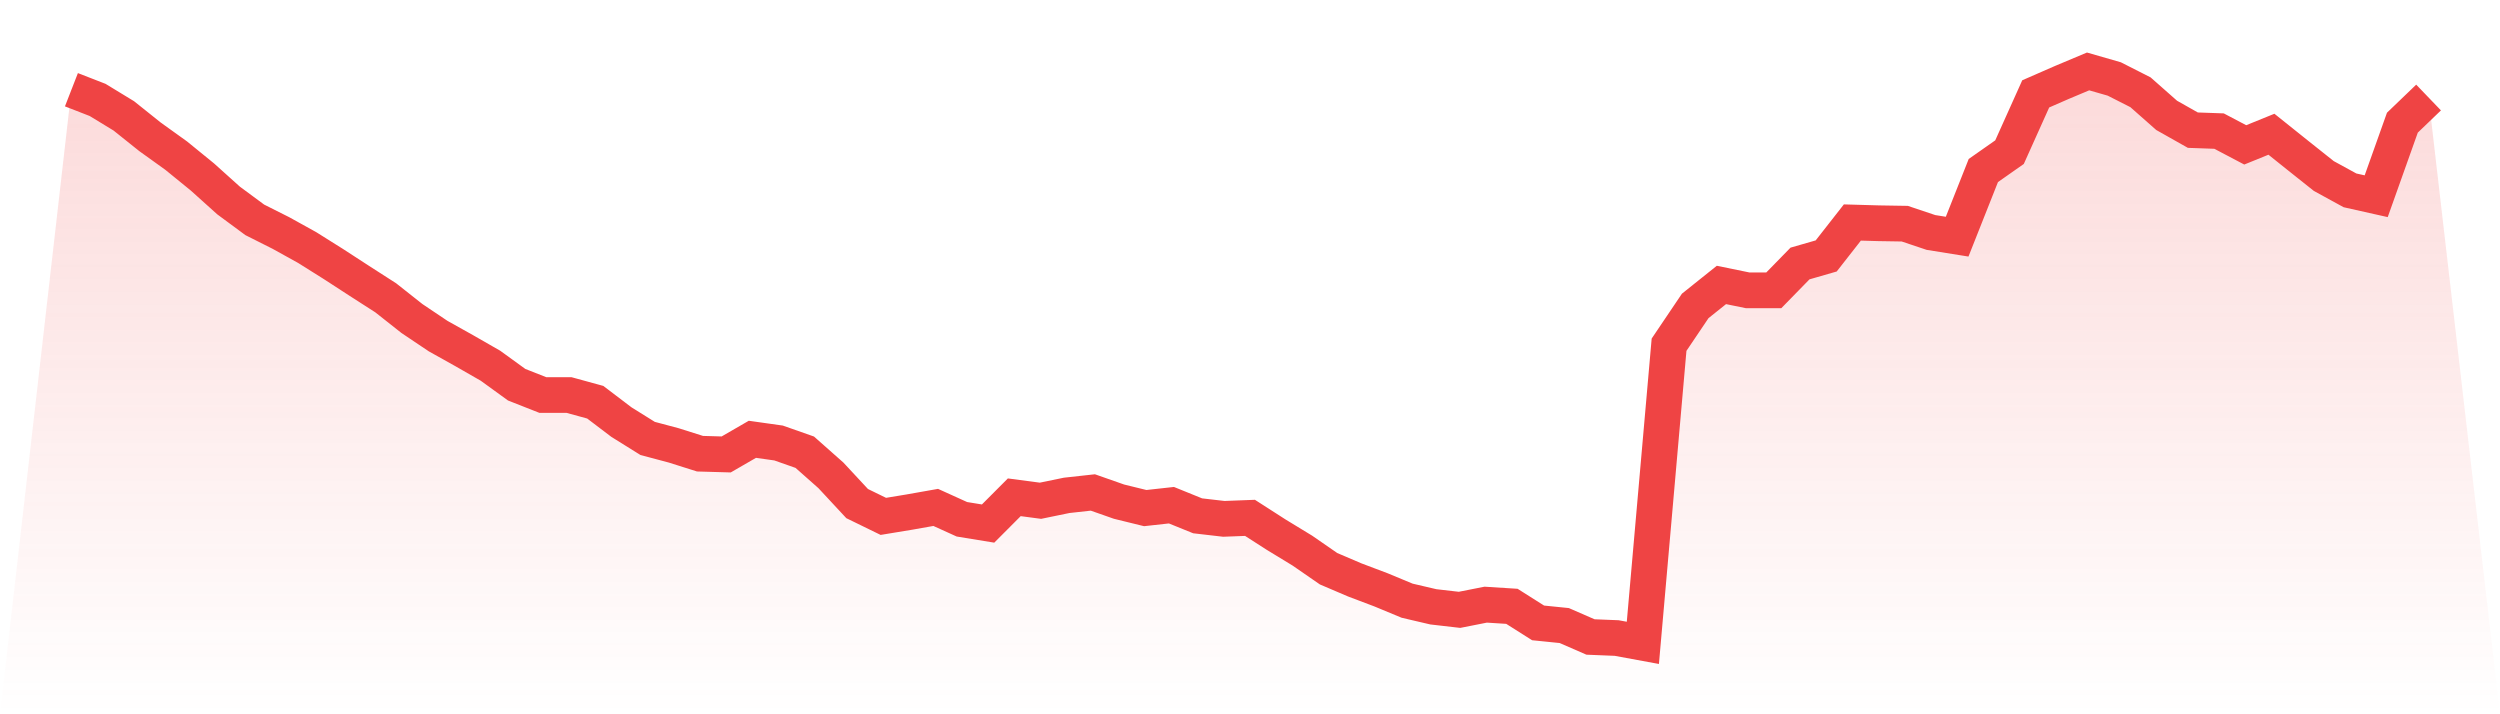 <svg viewBox="0 0 140 40" xmlns="http://www.w3.org/2000/svg">
<defs>
<linearGradient id="gradient" x1="0" x2="0" y1="0" y2="1">
<stop offset="0%" stop-color="#ef4444" stop-opacity="0.2"/>
<stop offset="100%" stop-color="#ef4444" stop-opacity="0"/>
</linearGradient>
</defs>
<path d="M4,5.025 L4,5.025 L5.467,5.596 L6.933,6.489 L8.4,7.662 L9.867,8.715 L11.333,9.909 L12.8,11.228 L14.267,12.312 L15.733,13.049 L17.2,13.862 L18.667,14.783 L20.133,15.735 L21.6,16.677 L23.067,17.836 L24.533,18.82 L26,19.64 L27.467,20.481 L28.933,21.544 L30.4,22.122 L31.867,22.122 L33.333,22.524 L34.8,23.638 L36.267,24.552 L37.733,24.943 L39.2,25.407 L40.667,25.449 L42.133,24.601 L43.6,24.808 L45.067,25.324 L46.533,26.622 L48,28.201 L49.467,28.917 L50.933,28.675 L52.4,28.415 L53.867,29.08 L55.333,29.319 L56.8,27.848 L58.267,28.042 L59.733,27.74 L61.2,27.578 L62.667,28.093 L64.133,28.453 L65.6,28.291 L67.067,28.886 L68.533,29.056 L70,29 L71.467,29.942 L72.933,30.835 L74.4,31.849 L75.867,32.476 L77.333,33.03 L78.8,33.639 L80.267,33.982 L81.733,34.151 L83.2,33.861 L84.667,33.954 L86.133,34.882 L87.6,35.031 L89.067,35.671 L90.533,35.73 L92,36 L93.467,19.304 L94.933,17.13 L96.4,15.957 L97.867,16.258 L99.333,16.258 L100.8,14.756 L102.267,14.333 L103.733,12.46 L105.2,12.502 L106.667,12.526 L108.133,13.018 L109.6,13.253 L111.067,9.549 L112.533,8.521 L114,5.257 L115.467,4.616 L116.933,4 L118.4,4.422 L119.867,5.167 L121.333,6.461 L122.8,7.289 L124.267,7.341 L125.733,8.113 L127.2,7.517 L128.667,8.691 L130.133,9.857 L131.6,10.66 L133.067,10.989 L134.533,6.87 L136,5.461 L140,40 L0,40 z" fill="url(#gradient)"/>
<path d="M4,5.025 L4,5.025 L5.467,5.596 L6.933,6.489 L8.4,7.662 L9.867,8.715 L11.333,9.909 L12.8,11.228 L14.267,12.312 L15.733,13.049 L17.2,13.862 L18.667,14.783 L20.133,15.735 L21.6,16.677 L23.067,17.836 L24.533,18.82 L26,19.64 L27.467,20.481 L28.933,21.544 L30.4,22.122 L31.867,22.122 L33.333,22.524 L34.8,23.638 L36.267,24.552 L37.733,24.943 L39.2,25.407 L40.667,25.449 L42.133,24.601 L43.6,24.808 L45.067,25.324 L46.533,26.622 L48,28.201 L49.467,28.917 L50.933,28.675 L52.4,28.415 L53.867,29.08 L55.333,29.319 L56.8,27.848 L58.267,28.042 L59.733,27.74 L61.2,27.578 L62.667,28.093 L64.133,28.453 L65.6,28.291 L67.067,28.886 L68.533,29.056 L70,29 L71.467,29.942 L72.933,30.835 L74.4,31.849 L75.867,32.476 L77.333,33.03 L78.8,33.639 L80.267,33.982 L81.733,34.151 L83.2,33.861 L84.667,33.954 L86.133,34.882 L87.6,35.031 L89.067,35.671 L90.533,35.73 L92,36 L93.467,19.304 L94.933,17.13 L96.4,15.957 L97.867,16.258 L99.333,16.258 L100.8,14.756 L102.267,14.333 L103.733,12.46 L105.2,12.502 L106.667,12.526 L108.133,13.018 L109.6,13.253 L111.067,9.549 L112.533,8.521 L114,5.257 L115.467,4.616 L116.933,4 L118.4,4.422 L119.867,5.167 L121.333,6.461 L122.8,7.289 L124.267,7.341 L125.733,8.113 L127.2,7.517 L128.667,8.691 L130.133,9.857 L131.6,10.66 L133.067,10.989 L134.533,6.87 L136,5.461" fill="none" stroke="#ef4444" stroke-width="2"/>
</svg>